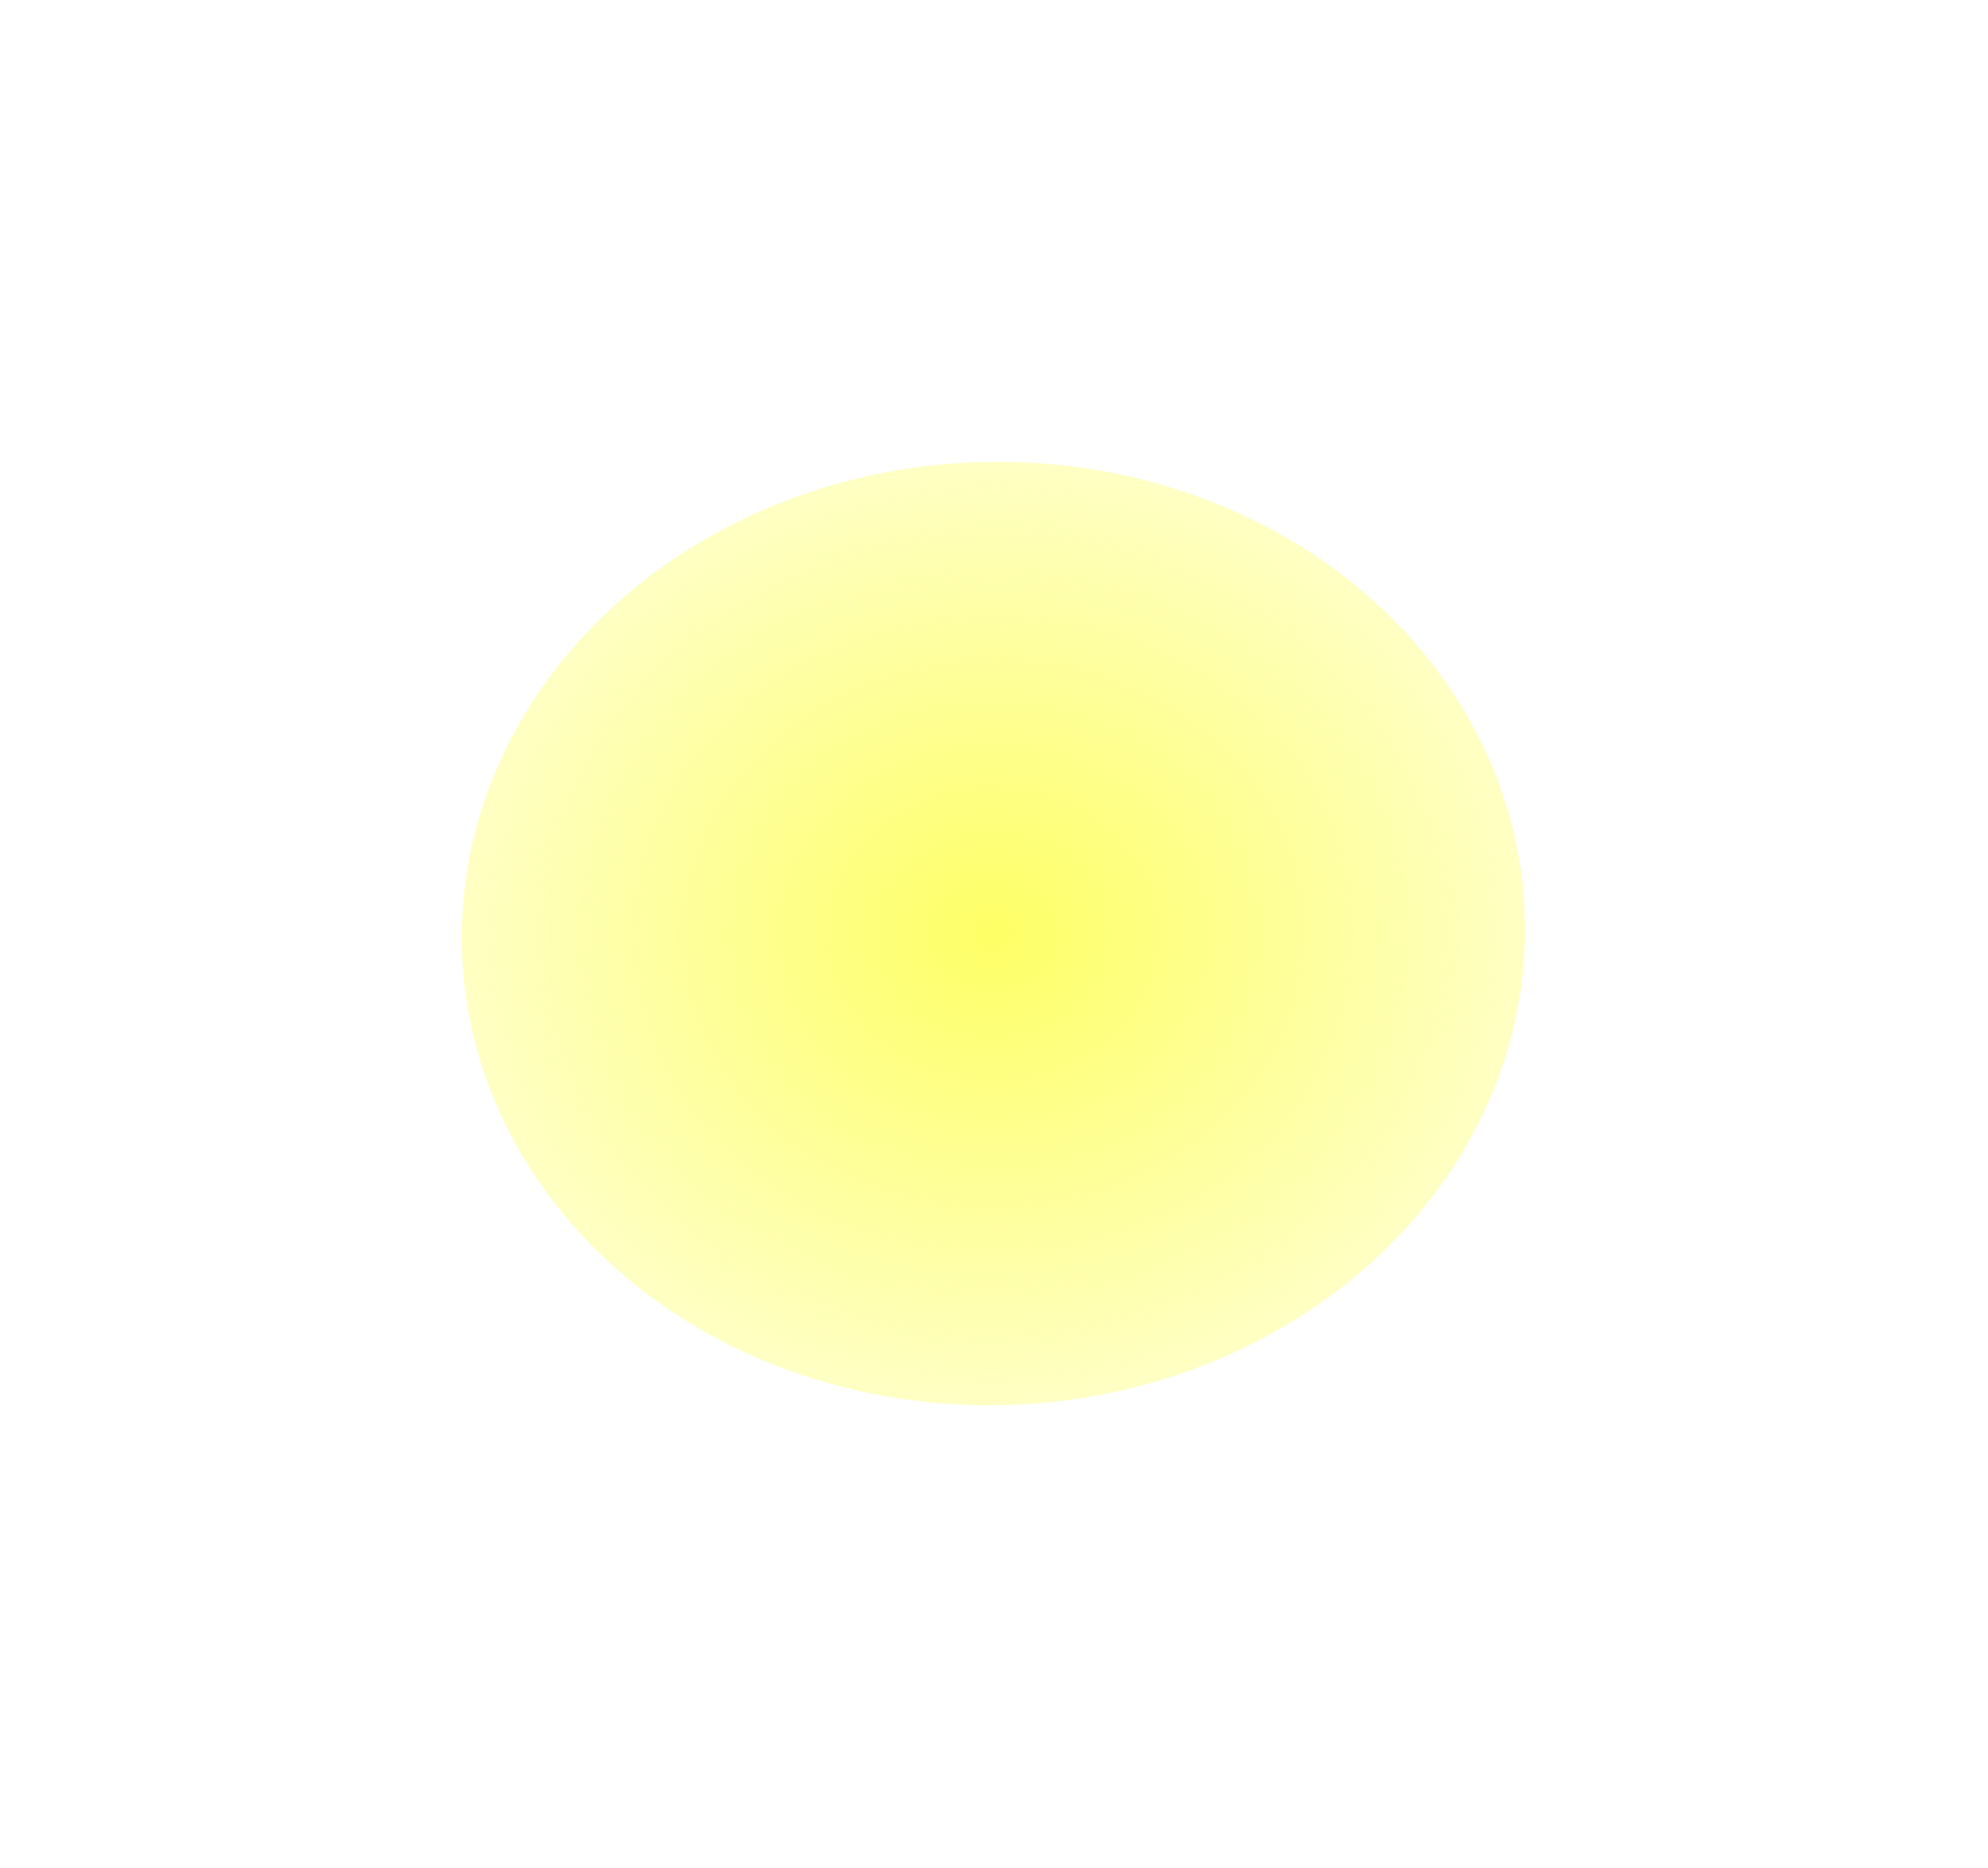 <?xml version="1.0" encoding="UTF-8"?> <svg xmlns="http://www.w3.org/2000/svg" width="861" height="809" viewBox="0 0 861 809" fill="none"><g filter="url(#filter0_f_275_6)"><ellipse cx="430.253" cy="404.296" rx="204.26" ry="230.28" transform="rotate(88.021 430.253 404.296)" fill="url(#paint0_radial_275_6)"></ellipse></g><defs><filter id="filter0_f_275_6" x="0" y="0" width="860.506" height="808.592" filterUnits="userSpaceOnUse" color-interpolation-filters="sRGB"><feFlood flood-opacity="0" result="BackgroundImageFix"></feFlood><feBlend mode="normal" in="SourceGraphic" in2="BackgroundImageFix" result="shape"></feBlend><feGaussianBlur stdDeviation="100" result="effect1_foregroundBlur_275_6"></feGaussianBlur></filter><radialGradient id="paint0_radial_275_6" cx="0" cy="0" r="1" gradientTransform="matrix(0.296 376.394 -333.864 0.339 430.253 404.296)" gradientUnits="userSpaceOnUse"><stop stop-color="#FEFF65"></stop><stop offset="1" stop-color="#FEFF65" stop-opacity="0"></stop></radialGradient></defs></svg> 